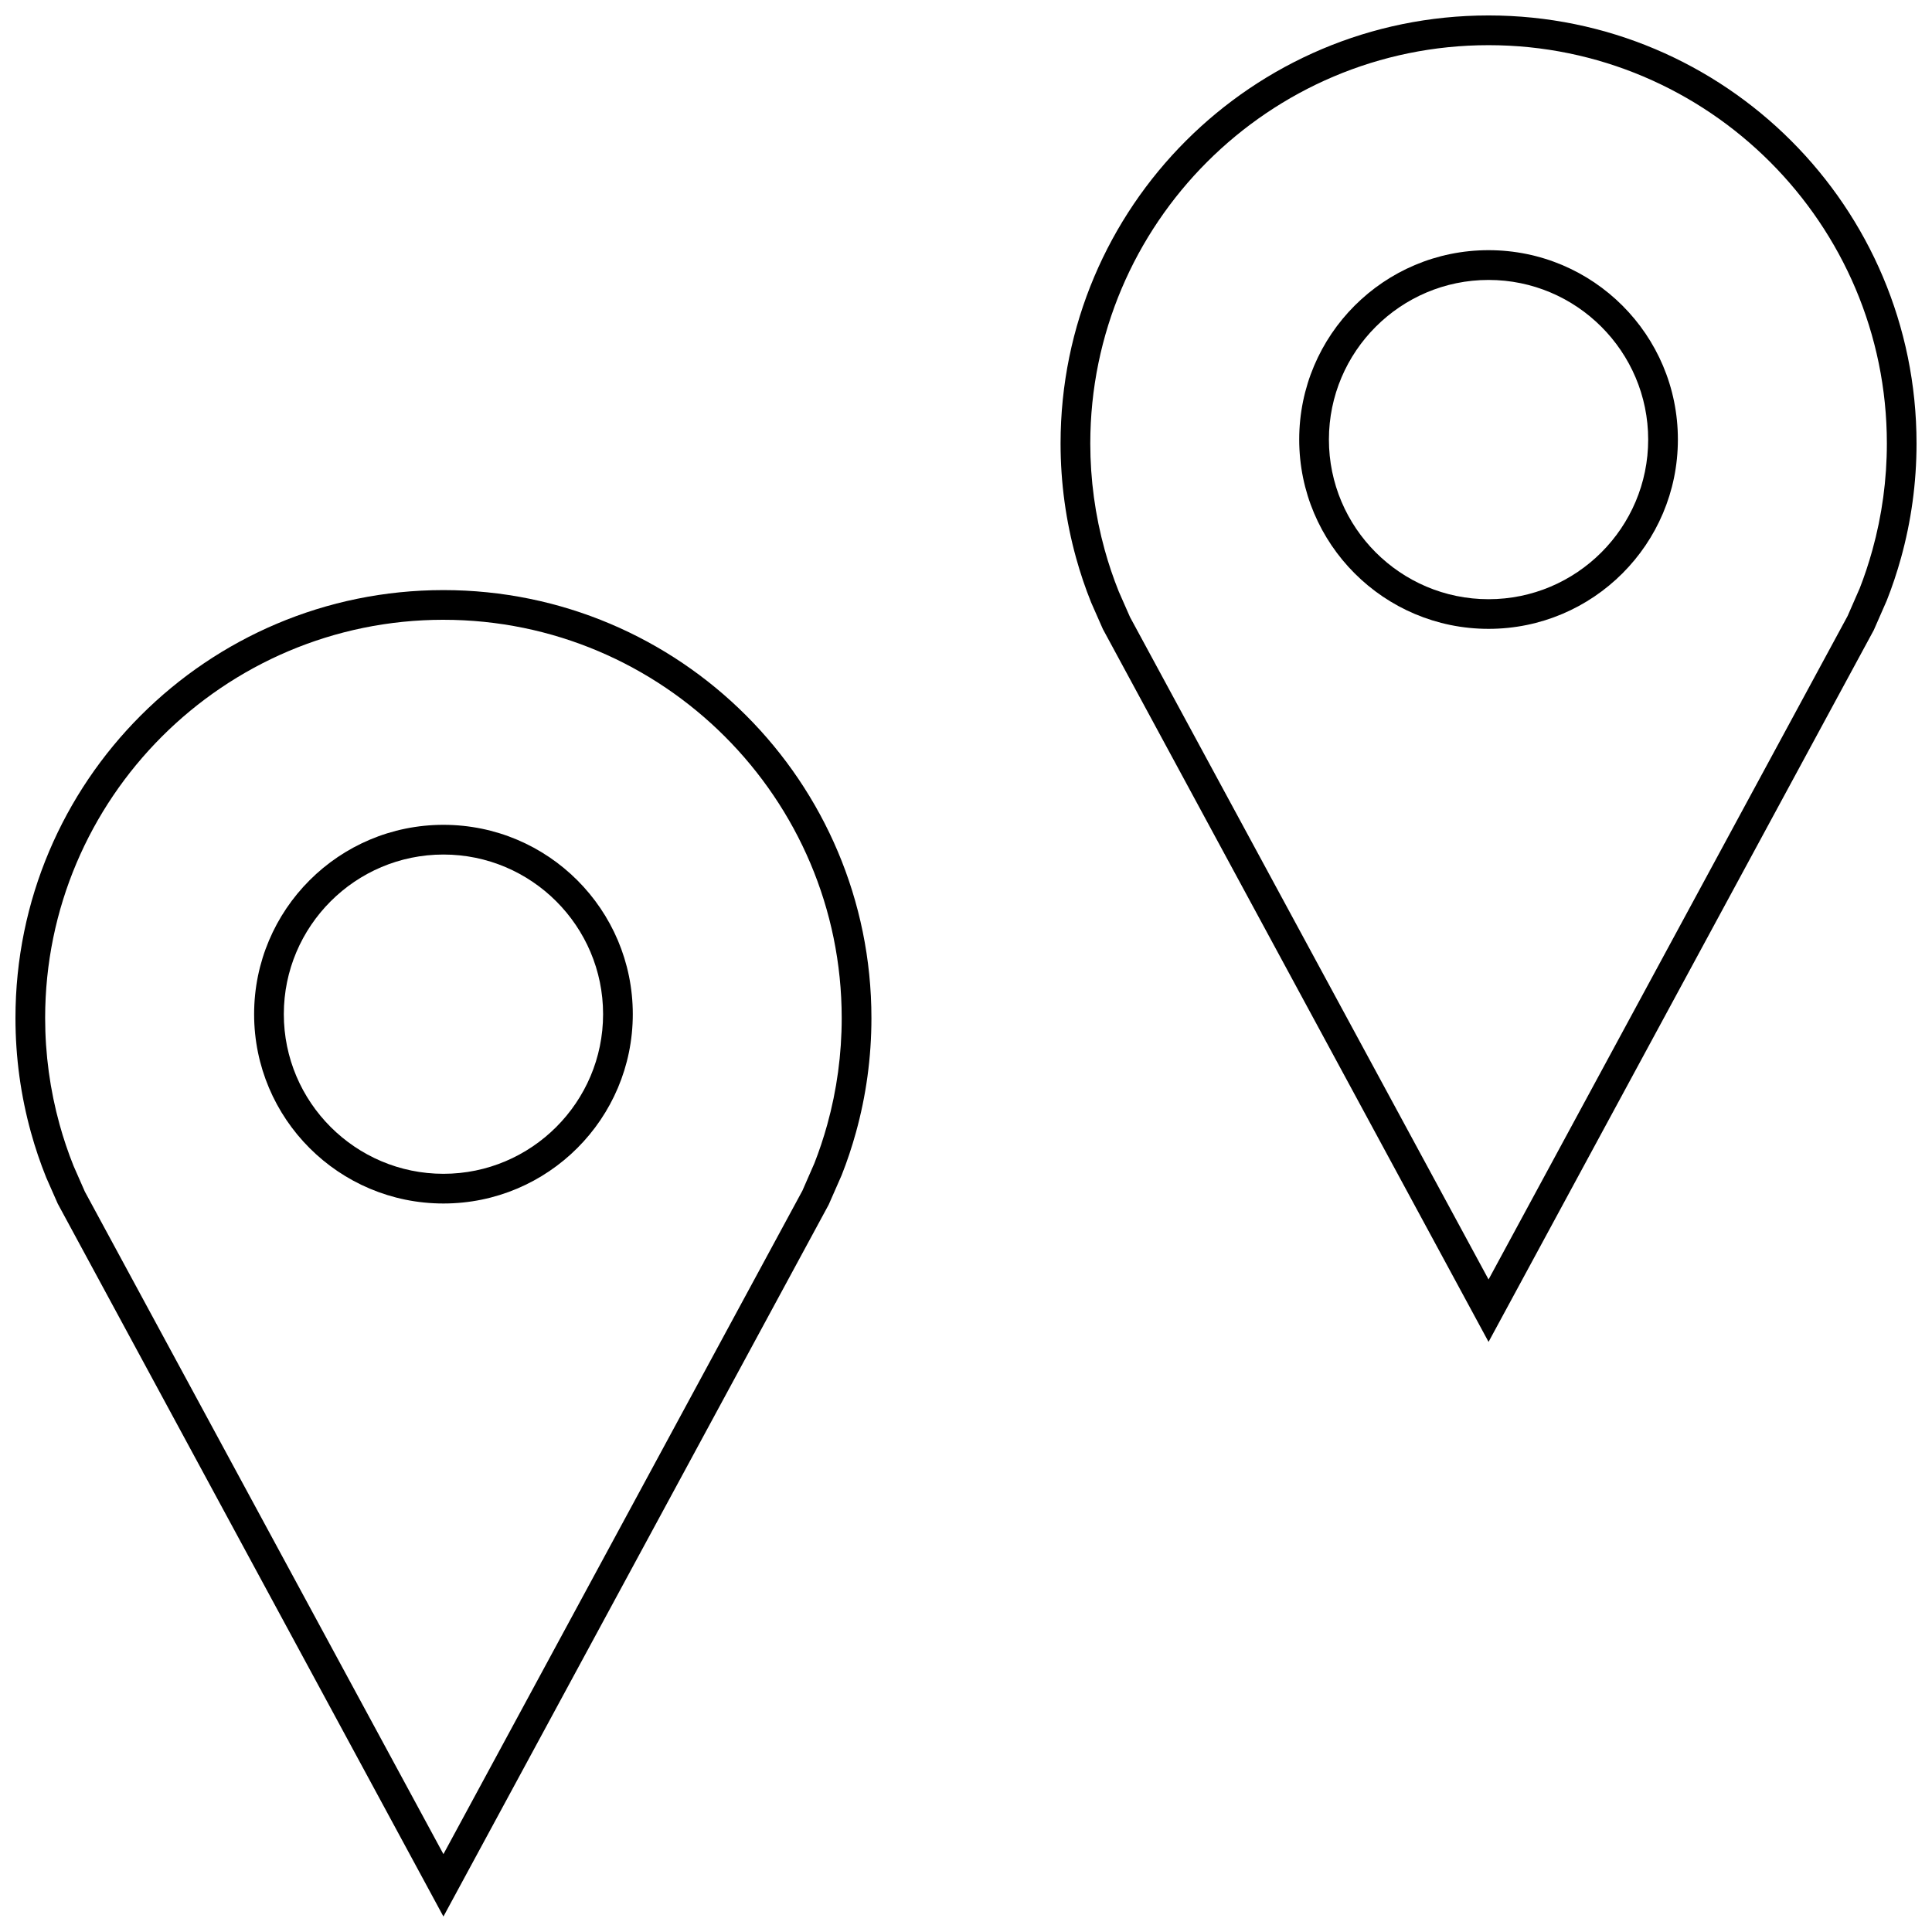 <?xml version="1.0" encoding="UTF-8"?>
<!-- Uploaded to: SVG Repo, www.svgrepo.com, Generator: SVG Repo Mixer Tools -->
<svg width="800px" height="800px" version="1.1" viewBox="144 144 512 512" xmlns="http://www.w3.org/2000/svg">
 <defs>
  <clipPath id="b">
   <path d="m425 148.09h226.9v351.91h-226.9z"/>
  </clipPath>
  <clipPath id="a">
   <path d="m148.09 300h226.91v351.9h-226.91z"/>
  </clipPath>
 </defs>
 <g clip-path="url(#b)">
  <path d="m644 303.17c1.465-3.684 2.723-7.477 3.793-11.336 2.676-9.664 4.109-19.82 4.109-30.32 0-62.648-50.773-113.42-113.42-113.42-62.629 0-113.42 50.773-113.42 113.42 0 10.5 1.434 20.672 4.109 30.324 1.117 4.047 2.457 7.996 4 11.84l3.102 7.039 102.21 188.9 102.09-188.63zm-7.195-3.18-3.164 7.242-95.156 175.84-95.016-175.53-2.992-6.801c-1.434-3.574-2.691-7.289-3.715-11.004-2.535-9.164-3.824-18.656-3.824-28.215 0-58.191 47.344-105.55 105.55-105.55 58.191 0 105.55 47.344 105.55 105.55 0 9.574-1.289 19.066-3.824 28.215-0.992 3.59-2.176 7.133-3.402 10.25z"/>
 </g>
 <path d="m538.48 210.3c-27.711 0-50.176 22.465-50.176 50.176 0 27.711 22.465 50.176 50.176 50.176s50.176-22.465 50.176-50.176c0.016-27.707-22.453-50.176-50.176-50.176zm0 92.496c-23.332 0-42.305-18.988-42.305-42.305 0-23.316 18.988-42.305 42.305-42.305s42.305 18.988 42.305 42.305c0 23.32-18.973 42.305-42.305 42.305z"/>
 <g clip-path="url(#a)">
  <path d="m156.2 455.95 3.102 7.039 102.21 188.91 102.09-188.63 3.434-7.809c1.465-3.684 2.723-7.477 3.793-11.336 2.676-9.652 4.109-19.82 4.109-30.324 0-62.645-50.773-113.42-113.42-113.42-62.648 0.004-113.42 50.777-113.42 113.41 0 10.5 1.434 20.672 4.109 30.324 1.117 4.047 2.457 7.996 4 11.84zm105.31-147.7c58.191 0 105.55 47.344 105.55 105.55 0 9.574-1.289 19.066-3.824 28.215-0.992 3.59-2.188 7.148-3.418 10.266l-3.164 7.242-95.141 175.84-95.016-175.55-2.992-6.801c-1.434-3.574-2.691-7.289-3.715-11.004-2.535-9.164-3.828-18.656-3.828-28.23 0-58.188 47.344-105.53 105.55-105.53z"/>
 </g>
 <path d="m261.52 462.94c27.711 0 50.176-22.465 50.176-50.176s-22.465-50.176-50.176-50.176-50.176 22.465-50.176 50.176c-0.004 27.711 22.449 50.176 50.176 50.176zm0-92.48c23.332 0 42.305 18.988 42.305 42.305s-18.988 42.305-42.305 42.305-42.305-18.988-42.305-42.305 18.969-42.305 42.305-42.305z"/>
</svg>